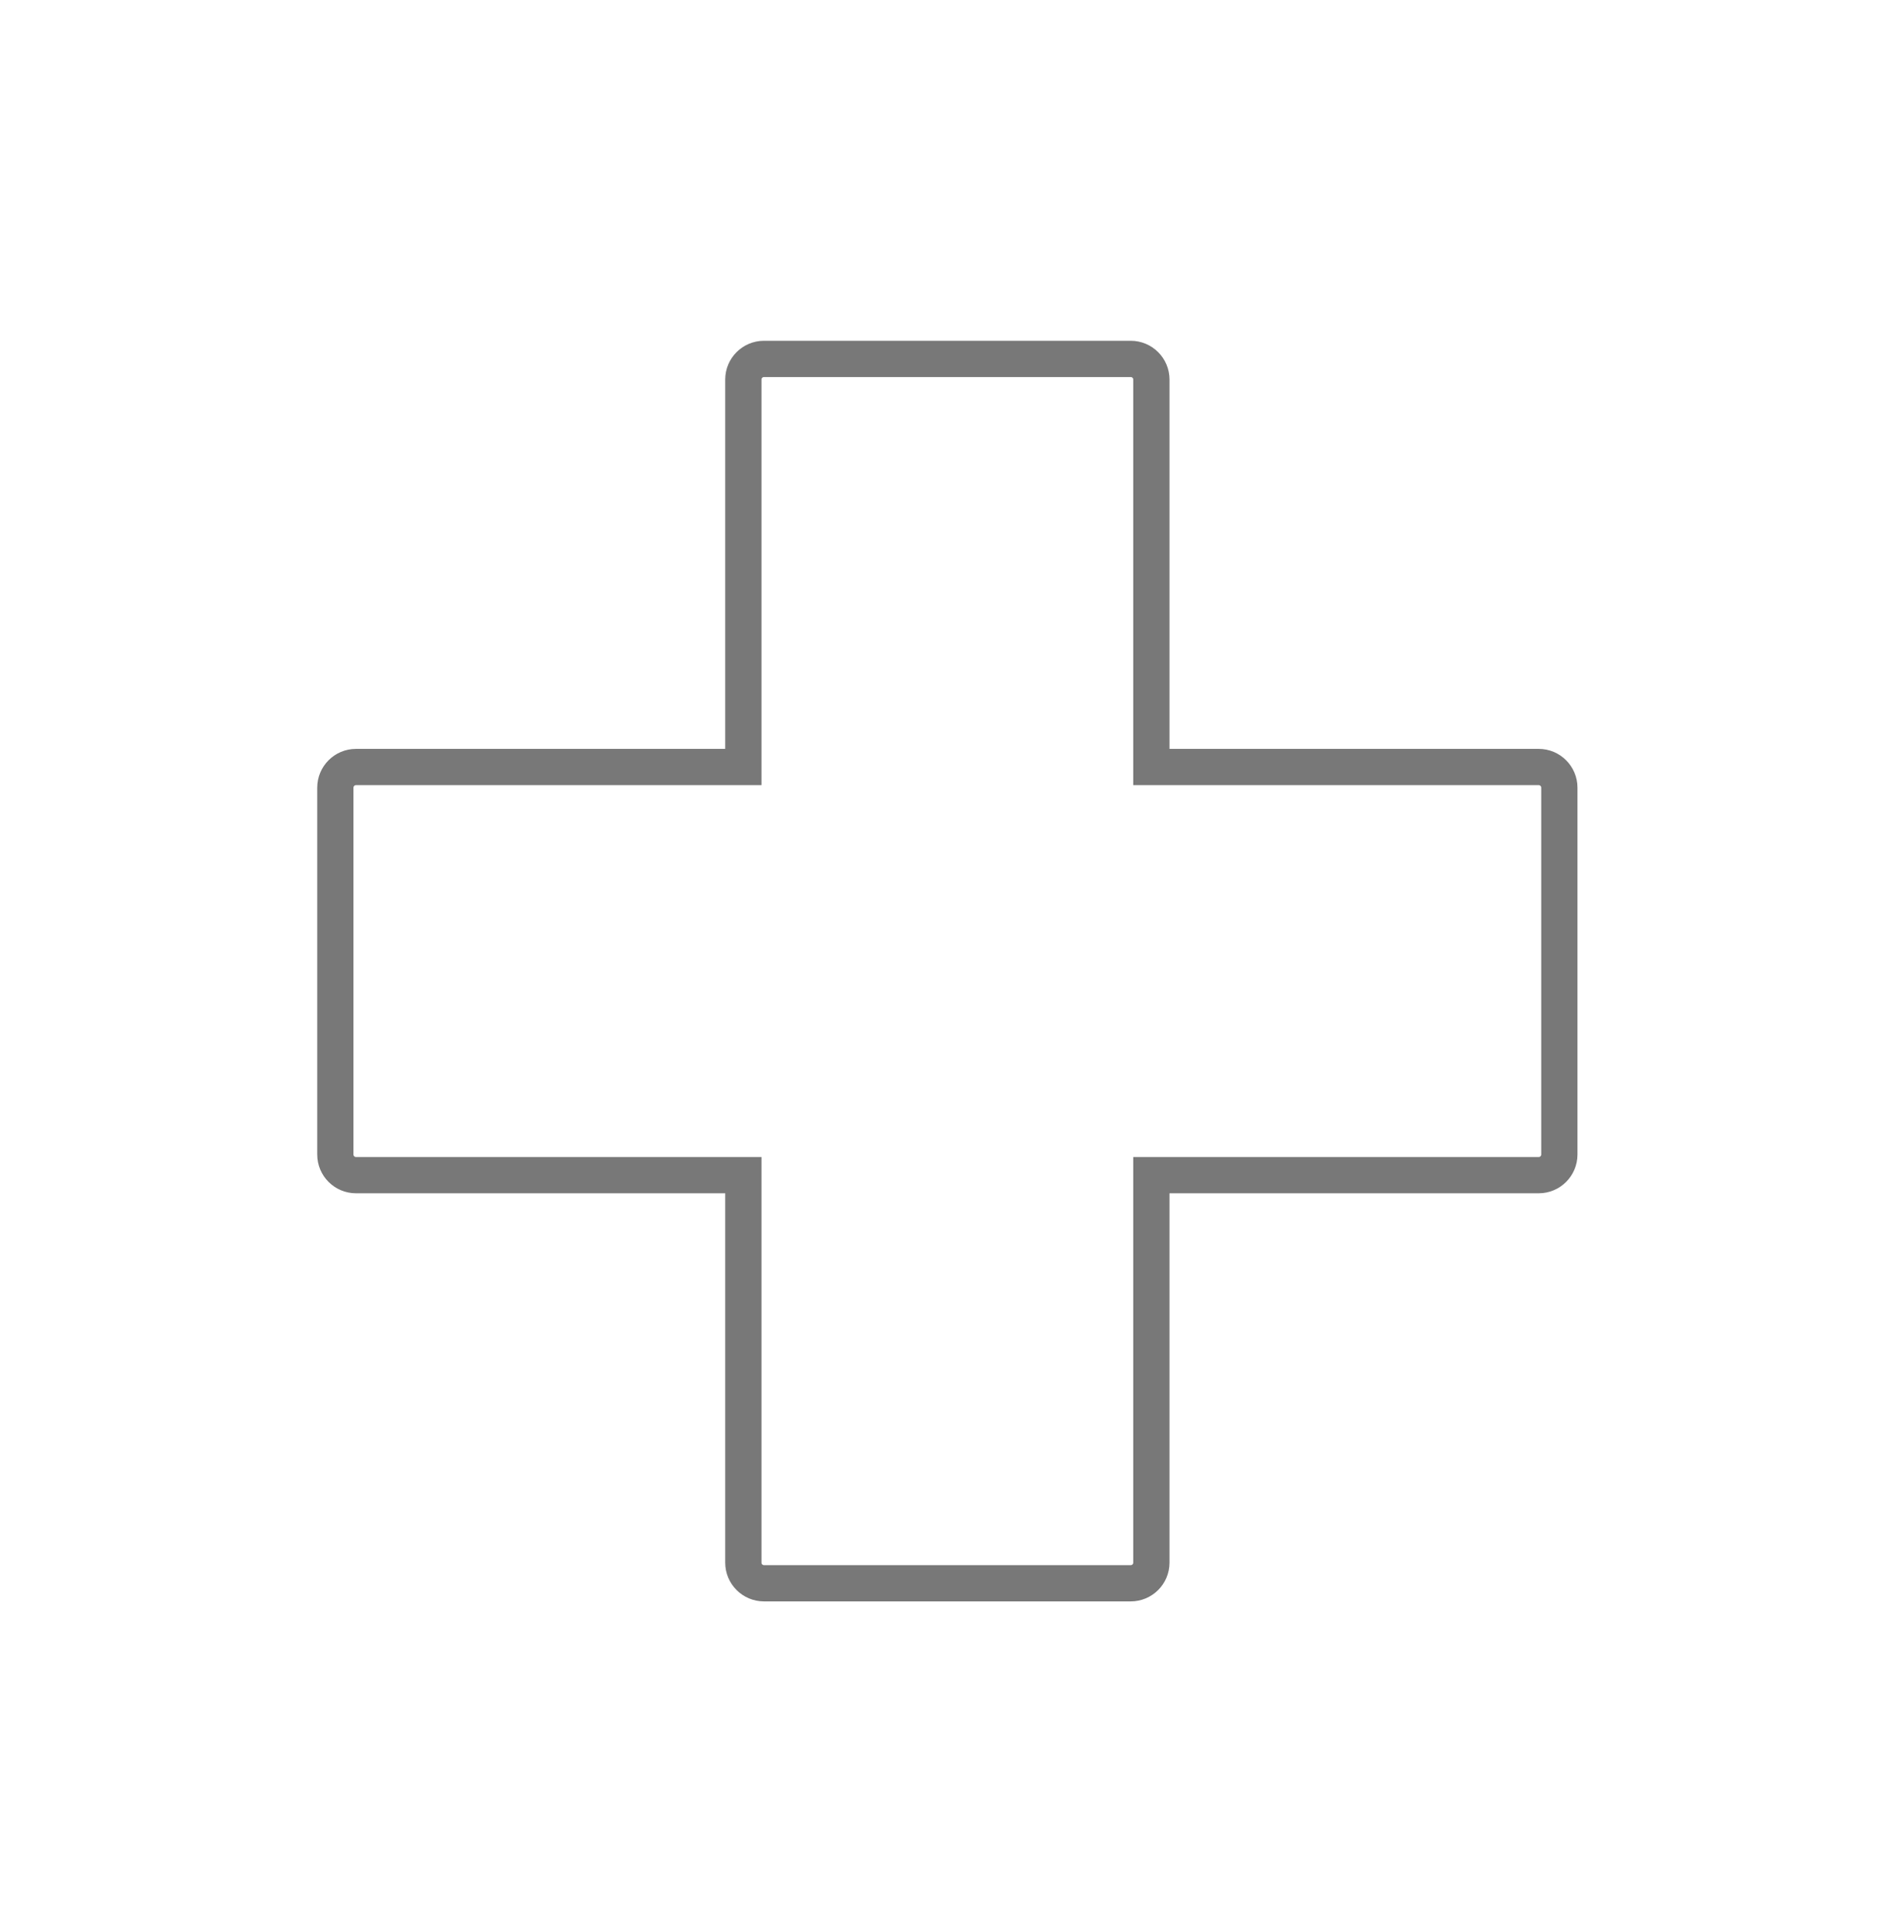 <svg width="70" height="71" viewBox="0 0 70 71" fill="none" xmlns="http://www.w3.org/2000/svg">
<path d="M42.33 28.191V13.95C42.33 13.531 41.989 13.191 41.571 13.191H28.088C27.669 13.191 27.329 13.531 27.329 13.95V28.191H13.088C12.669 28.191 12.329 28.531 12.329 28.95V42.432C12.329 42.852 12.669 43.191 13.088 43.191H27.329V57.432C27.329 57.852 27.669 58.191 28.088 58.191H41.571C41.989 58.191 42.33 57.852 42.33 57.432V43.191H56.57C56.989 43.191 57.329 42.852 57.329 42.432V28.95C57.329 28.531 56.989 28.191 56.57 28.191H42.33Z" stroke="#787878" stroke-width="1.333" stroke-miterlimit="10"/>
</svg>
